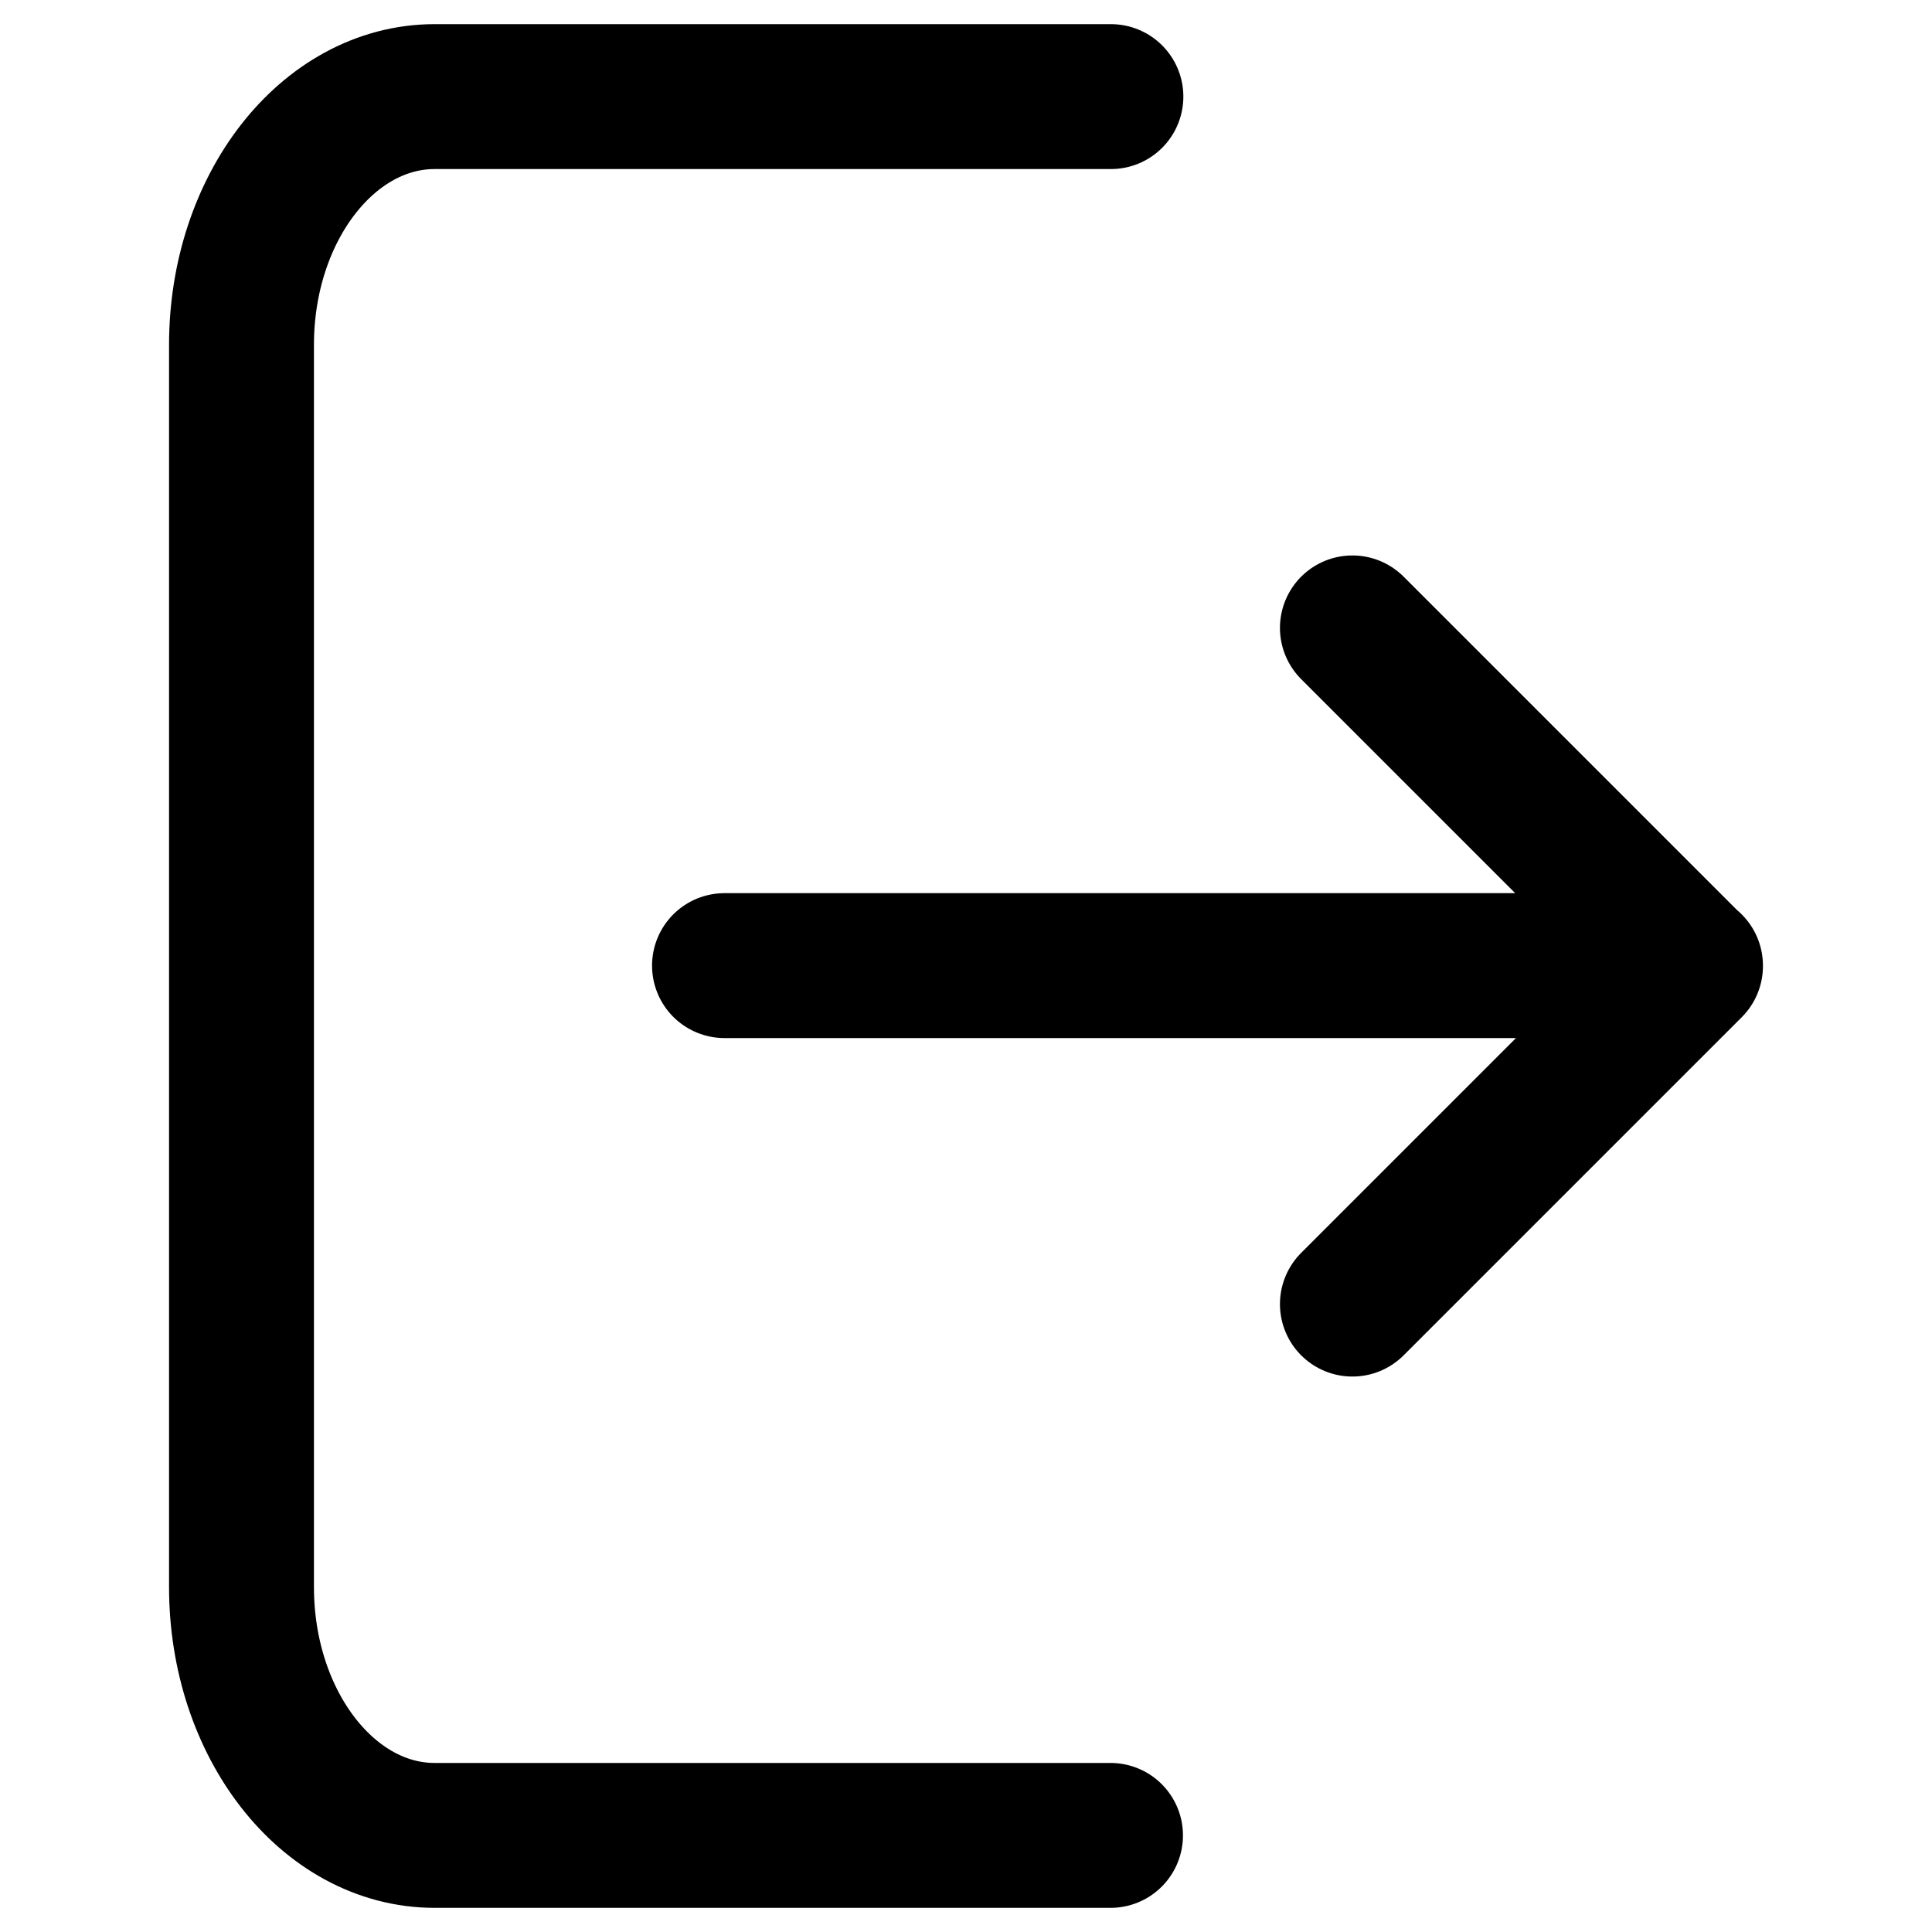 <svg width="24" height="24" viewBox="0 0 18 20" fill="none"
                    xmlns="http://www.w3.org/2000/svg">
                    <path
                        d="M10.496 19H3.5C2.395 19 1.5 17.849 1.5 16.429V3.57C1.5 2.151 2.395 1 3.5 1H10.5M13 13.5L16.5 10L13 6.5M6.5 9.996H16.5"
                        stroke="black" stroke-width="1.5" stroke-linecap="round" stroke-linejoin="round" />
                </svg>